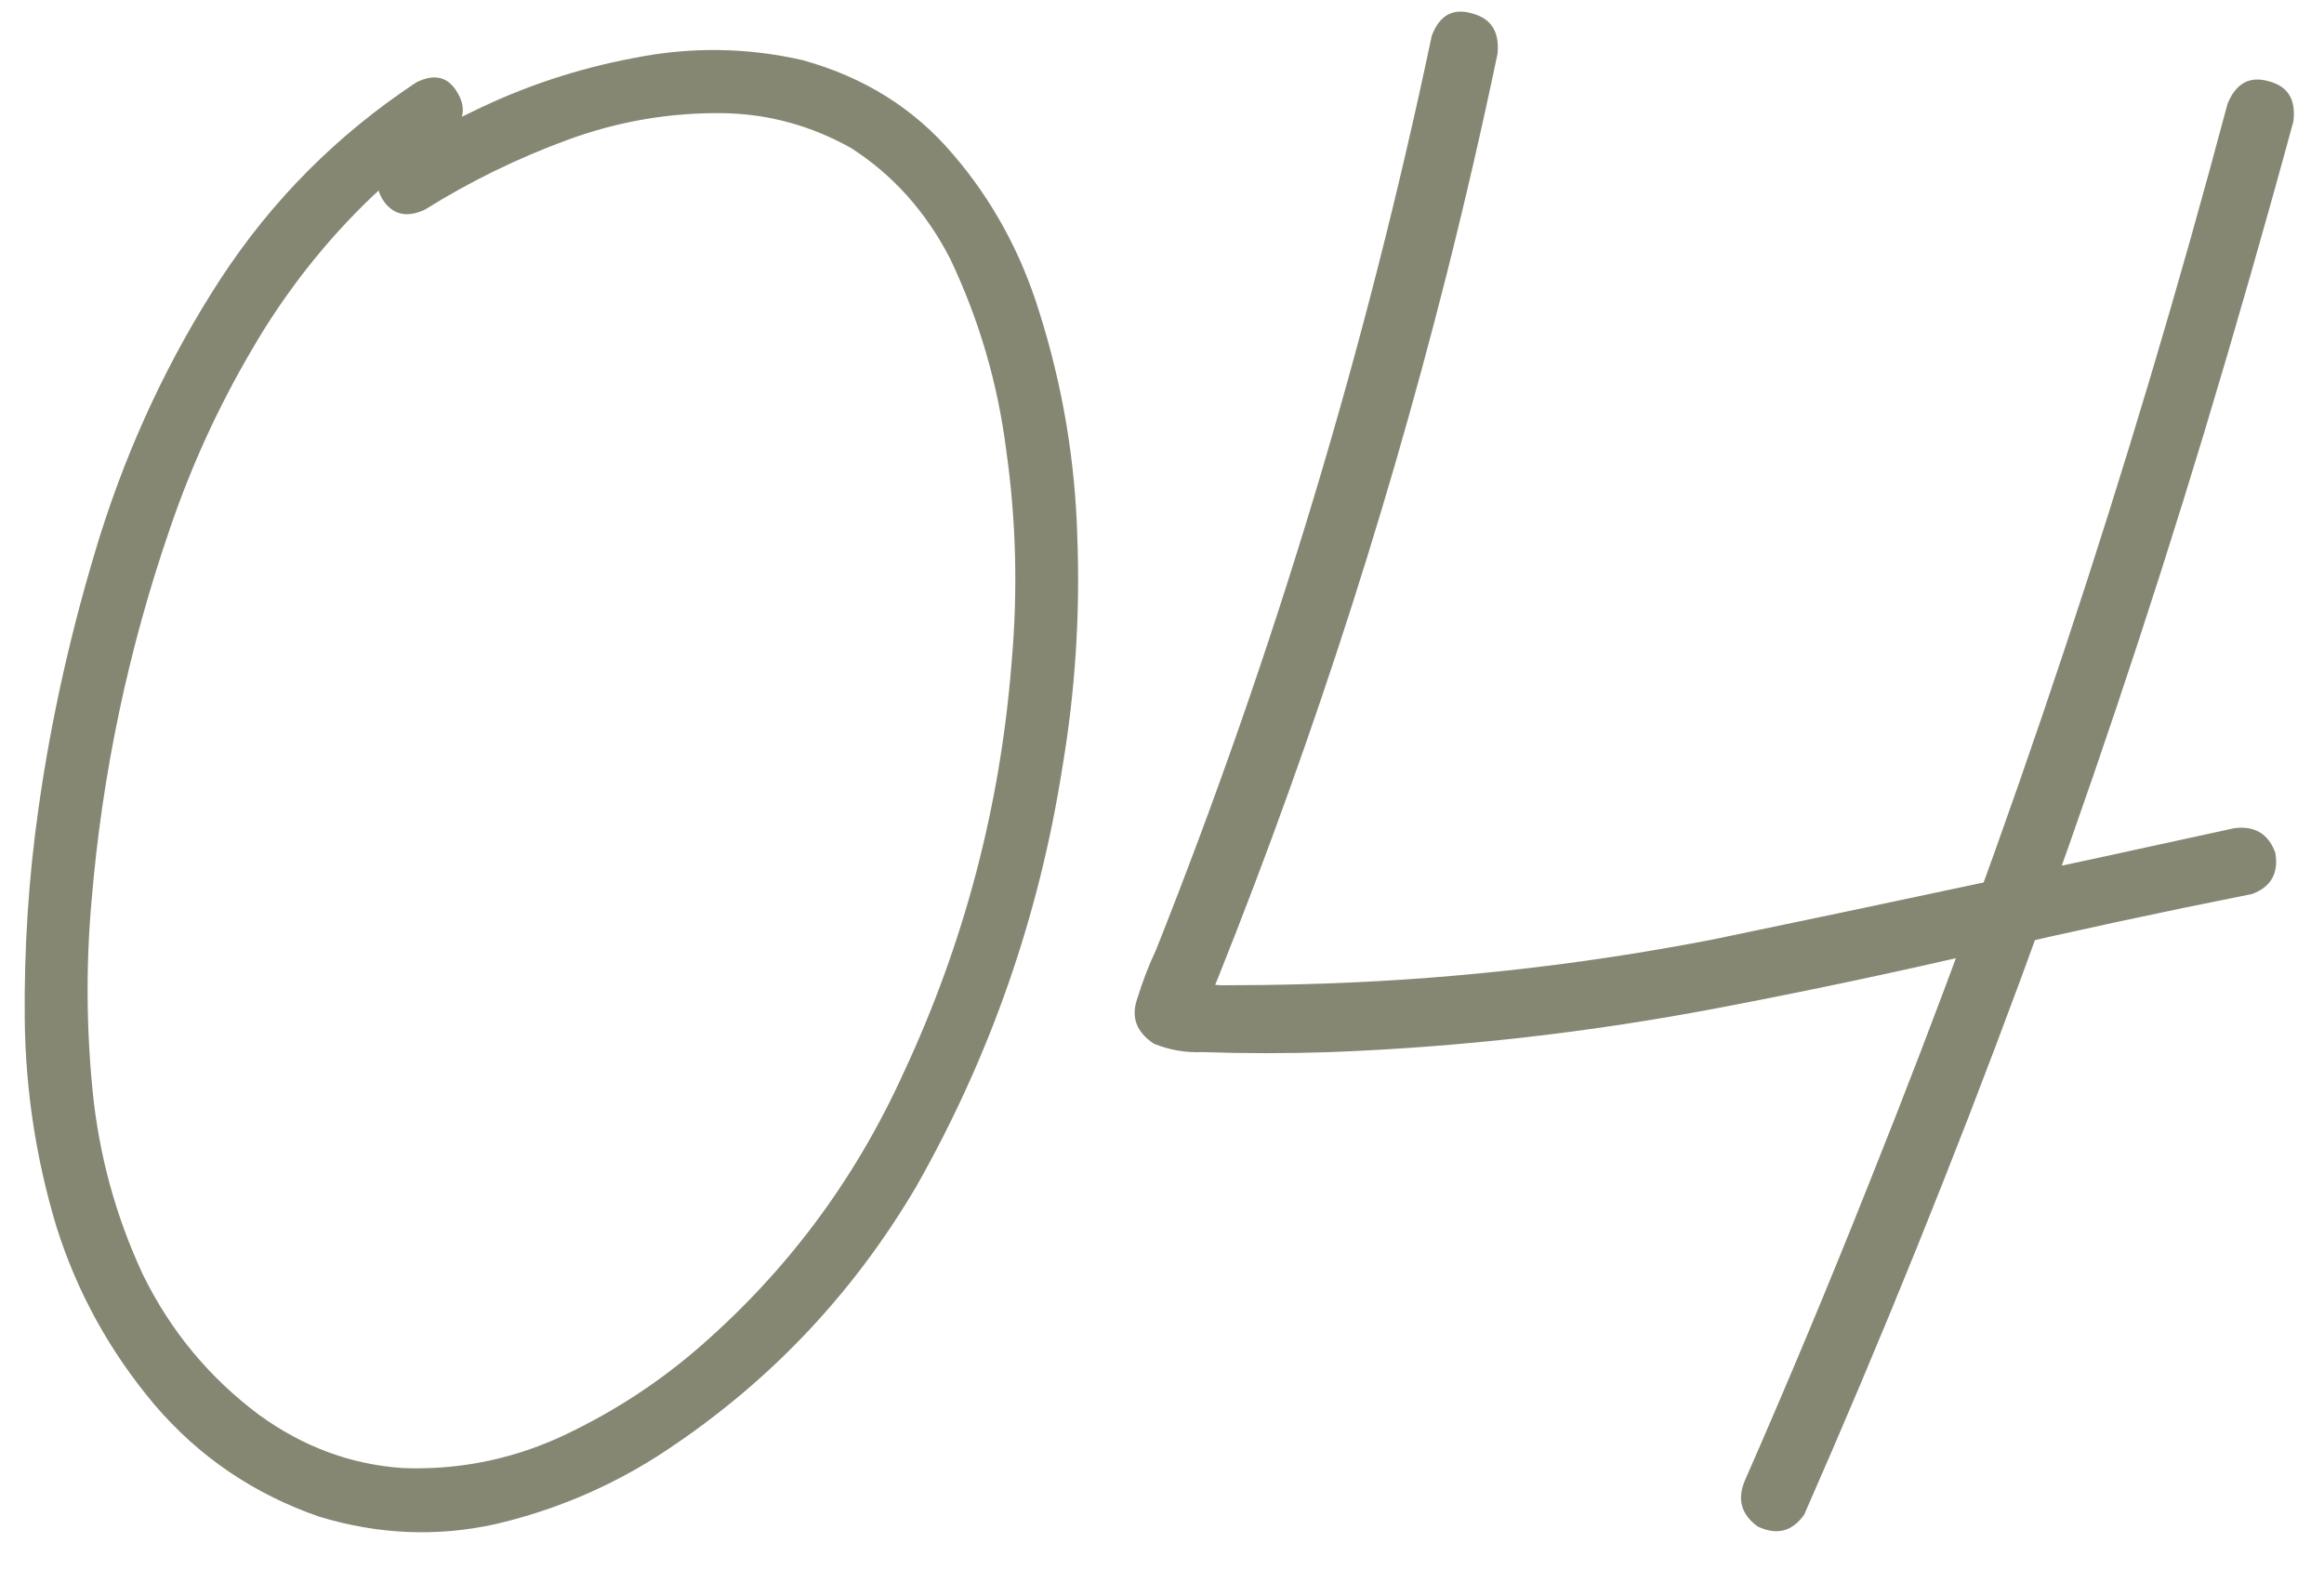 <?xml version="1.0" encoding="UTF-8"?> <svg xmlns="http://www.w3.org/2000/svg" width="77" height="52" viewBox="0 0 77 52" fill="none"><path d="M13.793 2.73C14.402 2.426 14.859 2.543 15.164 3.082C15.469 3.598 15.363 4.078 14.848 4.523C13.957 5.109 13.125 5.766 12.352 6.492C10.781 7.992 9.445 9.691 8.344 11.59C7.242 13.465 6.34 15.434 5.637 17.496C4.254 21.504 3.387 25.617 3.035 29.836C2.848 31.922 2.859 34.031 3.07 36.164C3.281 38.273 3.832 40.289 4.723 42.211C5.637 44.086 6.926 45.645 8.59 46.887C10.043 47.941 11.625 48.527 13.336 48.645C15.117 48.715 16.828 48.387 18.469 47.66C20.109 46.91 21.609 45.961 22.969 44.812C25.969 42.258 28.289 39.176 29.93 35.566C31.945 31.254 33.141 26.719 33.516 21.961C33.727 19.594 33.668 17.25 33.34 14.93C33.059 12.703 32.438 10.582 31.477 8.566C30.68 7.02 29.59 5.801 28.207 4.91C26.871 4.16 25.453 3.773 23.953 3.75C22.195 3.727 20.484 4.02 18.82 4.629C17.156 5.238 15.574 6.012 14.074 6.949C13.465 7.23 12.996 7.113 12.668 6.598C12.363 6.059 12.48 5.578 13.02 5.156C13.863 4.617 14.73 4.137 15.621 3.715C17.332 2.871 19.125 2.273 21 1.922C22.875 1.547 24.738 1.57 26.59 1.992C28.629 2.555 30.293 3.598 31.582 5.121C32.871 6.621 33.82 8.355 34.43 10.324C35.203 12.762 35.625 15.258 35.695 17.812C35.789 20.367 35.625 22.898 35.203 25.406C34.43 30.352 32.812 34.992 30.352 39.328C28.195 42.984 25.336 45.961 21.773 48.258C20.109 49.312 18.316 50.062 16.395 50.508C14.473 50.93 12.539 50.848 10.594 50.262C8.414 49.512 6.586 48.27 5.109 46.535C3.633 44.777 2.555 42.82 1.875 40.664C1.195 38.414 0.844 36.117 0.82 33.773C0.797 31.406 0.949 29.074 1.277 26.777C1.699 23.777 2.379 20.766 3.316 17.742C4.277 14.695 5.602 11.871 7.289 9.27C9 6.645 11.168 4.465 13.793 2.73ZM73.805 3.434C74.086 2.754 74.543 2.508 75.176 2.695C75.809 2.859 76.078 3.305 75.984 4.031C75.047 7.477 74.062 10.91 73.031 14.332C69.328 26.566 64.91 38.52 59.777 50.191C59.379 50.754 58.863 50.883 58.23 50.578C57.691 50.18 57.551 49.676 57.809 49.066C59.238 45.809 60.609 42.527 61.922 39.223C66.609 27.527 70.57 15.598 73.805 3.434ZM47.438 1.184C47.695 0.504 48.141 0.258 48.773 0.445C49.406 0.609 49.688 1.055 49.617 1.781C49.102 4.242 48.539 6.68 47.93 9.094C45.797 17.531 43.078 25.781 39.773 33.844C39.727 33.562 39.691 33.27 39.668 32.965C39.48 32.707 39.305 32.566 39.141 32.543C39.164 32.543 39.199 32.555 39.246 32.578C39.34 32.602 39.352 32.613 39.281 32.613C39.211 32.59 39.188 32.578 39.211 32.578C39.258 32.578 39.316 32.578 39.387 32.578C39.738 32.602 40.102 32.625 40.477 32.648C41.367 32.648 42.258 32.637 43.148 32.613C47.719 32.496 52.242 32.004 56.719 31.137C62.484 29.941 68.25 28.711 74.016 27.445C74.695 27.352 75.152 27.621 75.387 28.254C75.504 28.934 75.246 29.391 74.613 29.625C71.66 30.211 68.719 30.844 65.789 31.523C62.883 32.203 59.953 32.824 57 33.387C52.711 34.207 48.398 34.699 44.062 34.863C42.656 34.91 41.25 34.91 39.844 34.863C39.281 34.887 38.742 34.793 38.227 34.582C37.664 34.207 37.477 33.727 37.664 33.141C37.852 32.531 38.062 31.98 38.297 31.488C42.211 21.645 45.258 11.543 47.438 1.184Z" fill="#868773"></path></svg> 